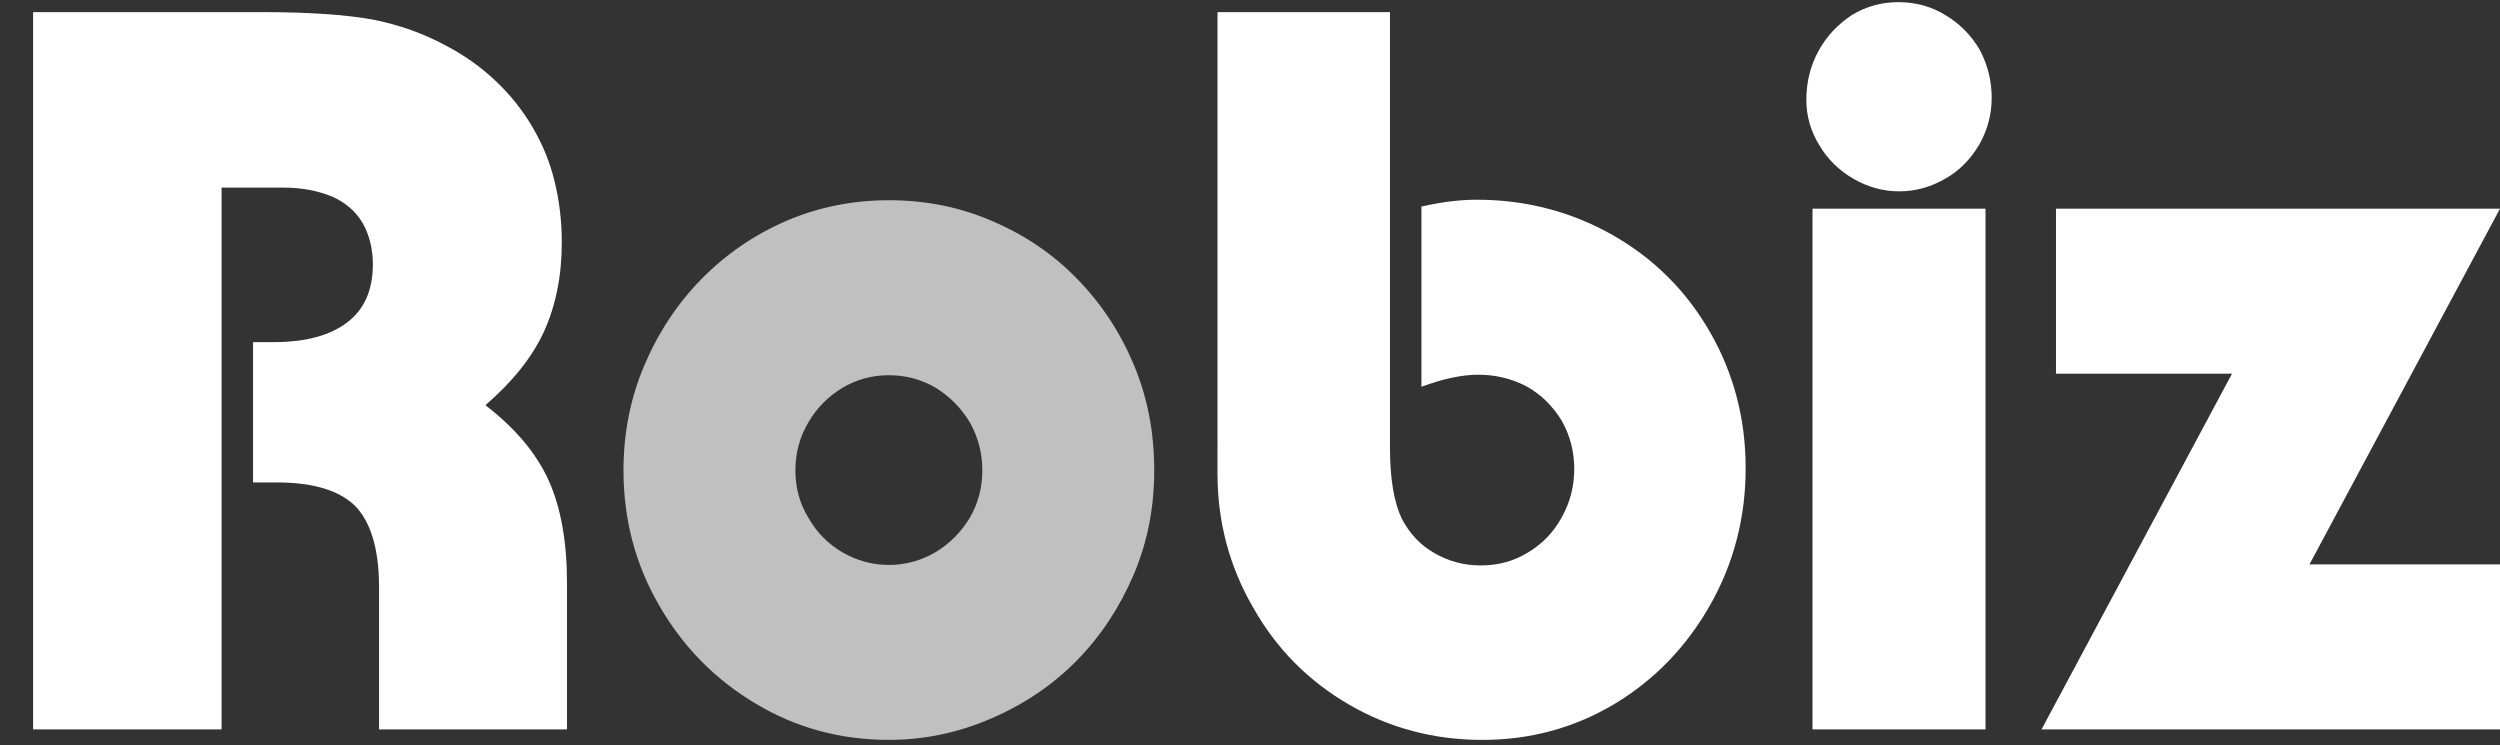 <?xml version="1.0" encoding="utf-8"?>
<!-- Generator: Adobe Illustrator 16.0.0, SVG Export Plug-In . SVG Version: 6.00 Build 0)  -->
<!DOCTYPE svg PUBLIC "-//W3C//DTD SVG 1.1//EN" "http://www.w3.org/Graphics/SVG/1.1/DTD/svg11.dtd">
<svg version="1.1" id="Layer_1" xmlns="http://www.w3.org/2000/svg" xmlns:xlink="http://www.w3.org/1999/xlink" x="0px" y="0px"
	 width="151px" height="45px" viewBox="0 0 151 45" enable-background="new 0 0 151 45" xml:space="preserve">
<rect x="0" y="0" width="151" height="45" fill="#333333" stroke="none"/>
<g>
	<path fill="#FFFFFF" d="M13.383,44.055H2V0.732h12.443h1.403c2.744,0,4.958,0.148,6.641,0.444c1.622,0.317,3.129,0.857,4.522,1.619
		c1.08,0.571,2.058,1.27,2.931,2.095c0.895,0.847,1.642,1.788,2.245,2.825c0.604,1.037,1.041,2.116,1.311,3.237
		c0.291,1.185,0.436,2.412,0.436,3.682c0,2.031-0.363,3.84-1.091,5.427c-0.707,1.523-1.881,2.994-3.523,4.412
		c1.788,1.375,3.057,2.878,3.805,4.507c0.749,1.65,1.123,3.724,1.123,6.221v1.11v7.744H22.894v-7.68v-1.048
		c-0.021-2.222-0.51-3.819-1.466-4.792c-0.978-0.932-2.546-1.396-4.708-1.396h-1.435v-8.475h1.248c1.933,0,3.418-0.402,4.459-1.206
		c1.018-0.783,1.529-1.946,1.529-3.491c0-0.931-0.208-1.767-0.623-2.507c-0.417-0.698-1.03-1.227-1.841-1.587
		c-0.873-0.359-1.852-0.54-2.932-0.54h-1.34h-2.401V44.055z"/>
	<path fill="#C0C0C0" d="M37.659,28.408c0-2.242,0.415-4.348,1.248-6.316c0.852-2.01,2.006-3.755,3.461-5.237
		c1.476-1.502,3.19-2.676,5.145-3.523c1.934-0.825,3.993-1.238,6.175-1.238c2.245,0,4.333,0.423,6.267,1.27
		c1.975,0.847,3.669,2,5.084,3.459c1.455,1.481,2.598,3.206,3.429,5.173c0.832,1.968,1.248,4.104,1.248,6.411
		c0,2.264-0.416,4.369-1.248,6.316c-0.853,1.988-1.995,3.713-3.429,5.173c-1.436,1.46-3.15,2.624-5.147,3.491
		c-1.995,0.867-4.064,1.302-6.204,1.302c-2.932,0-5.613-0.73-8.046-2.19c-2.453-1.46-4.396-3.438-5.832-5.936
		C38.376,34.09,37.659,31.371,37.659,28.408z M48.042,28.408c0,1.059,0.261,2.01,0.78,2.856c0.5,0.889,1.186,1.587,2.059,2.095
		s1.809,0.762,2.807,0.762c0.998,0,1.933-0.254,2.806-0.762c0.852-0.508,1.549-1.206,2.089-2.095
		c0.499-0.867,0.749-1.819,0.749-2.856s-0.25-2-0.749-2.889c-0.521-0.867-1.206-1.564-2.058-2.094
		c-0.873-0.508-1.819-0.762-2.837-0.762c-1.019,0-1.956,0.254-2.807,0.762c-0.873,0.529-1.559,1.227-2.059,2.094
		C48.303,26.388,48.042,27.351,48.042,28.408z"/>
	<path fill="#FFFFFF" d="M73.538,26.948V0.732h10.416v24.852v1.428c0,1.926,0.249,3.386,0.749,4.38
		c0.476,0.889,1.132,1.565,1.963,2.031c0.852,0.487,1.778,0.729,2.775,0.729c1.062,0,2.016-0.264,2.868-0.793
		c0.873-0.529,1.551-1.238,2.026-2.127c0.5-0.889,0.749-1.861,0.749-2.92c0-1.036-0.249-1.999-0.749-2.888
		c-0.539-0.889-1.235-1.576-2.087-2.063c-0.916-0.486-1.903-0.729-2.963-0.729c-0.978,0-2.119,0.244-3.431,0.729V12.476
		c1.204-0.275,2.318-0.413,3.337-0.413c2.951,0,5.687,0.709,8.2,2.126c2.495,1.418,4.461,3.375,5.895,5.872
		c1.435,2.497,2.151,5.237,2.151,8.22c0,2.963-0.706,5.703-2.12,8.221c-1.433,2.539-3.357,4.538-5.77,5.998
		c-2.432,1.46-5.104,2.19-8.015,2.19c-2.911,0-5.591-0.709-8.044-2.127c-2.474-1.438-4.408-3.396-5.8-5.872
		c-1.435-2.475-2.151-5.173-2.151-8.093V26.948z"/>
	<path fill="#FFFFFF" d="M109.103,6.033c0-1.079,0.249-2.073,0.749-2.983c0.479-0.867,1.153-1.587,2.026-2.158
		c0.853-0.508,1.778-0.762,2.776-0.762c1.061,0,2.016,0.265,2.868,0.793c0.873,0.529,1.558,1.228,2.059,2.095
		c0.479,0.91,0.717,1.873,0.717,2.888c0,0.995-0.248,1.936-0.749,2.825c-0.54,0.91-1.226,1.598-2.06,2.063
		c-0.873,0.508-1.796,0.762-2.774,0.762c-0.978,0-1.902-0.254-2.775-0.762s-1.56-1.185-2.057-2.031
		C109.362,7.916,109.103,7.006,109.103,6.033z M119.925,44.055h-10.449V12.603h10.449V44.055z"/>
	<path fill="#FFFFFF" d="M139.492,34.09H151v9.965h-27.692l11.507-21.486h-10.633v-9.966H151L139.492,34.09z"/>
</g>
</svg>
